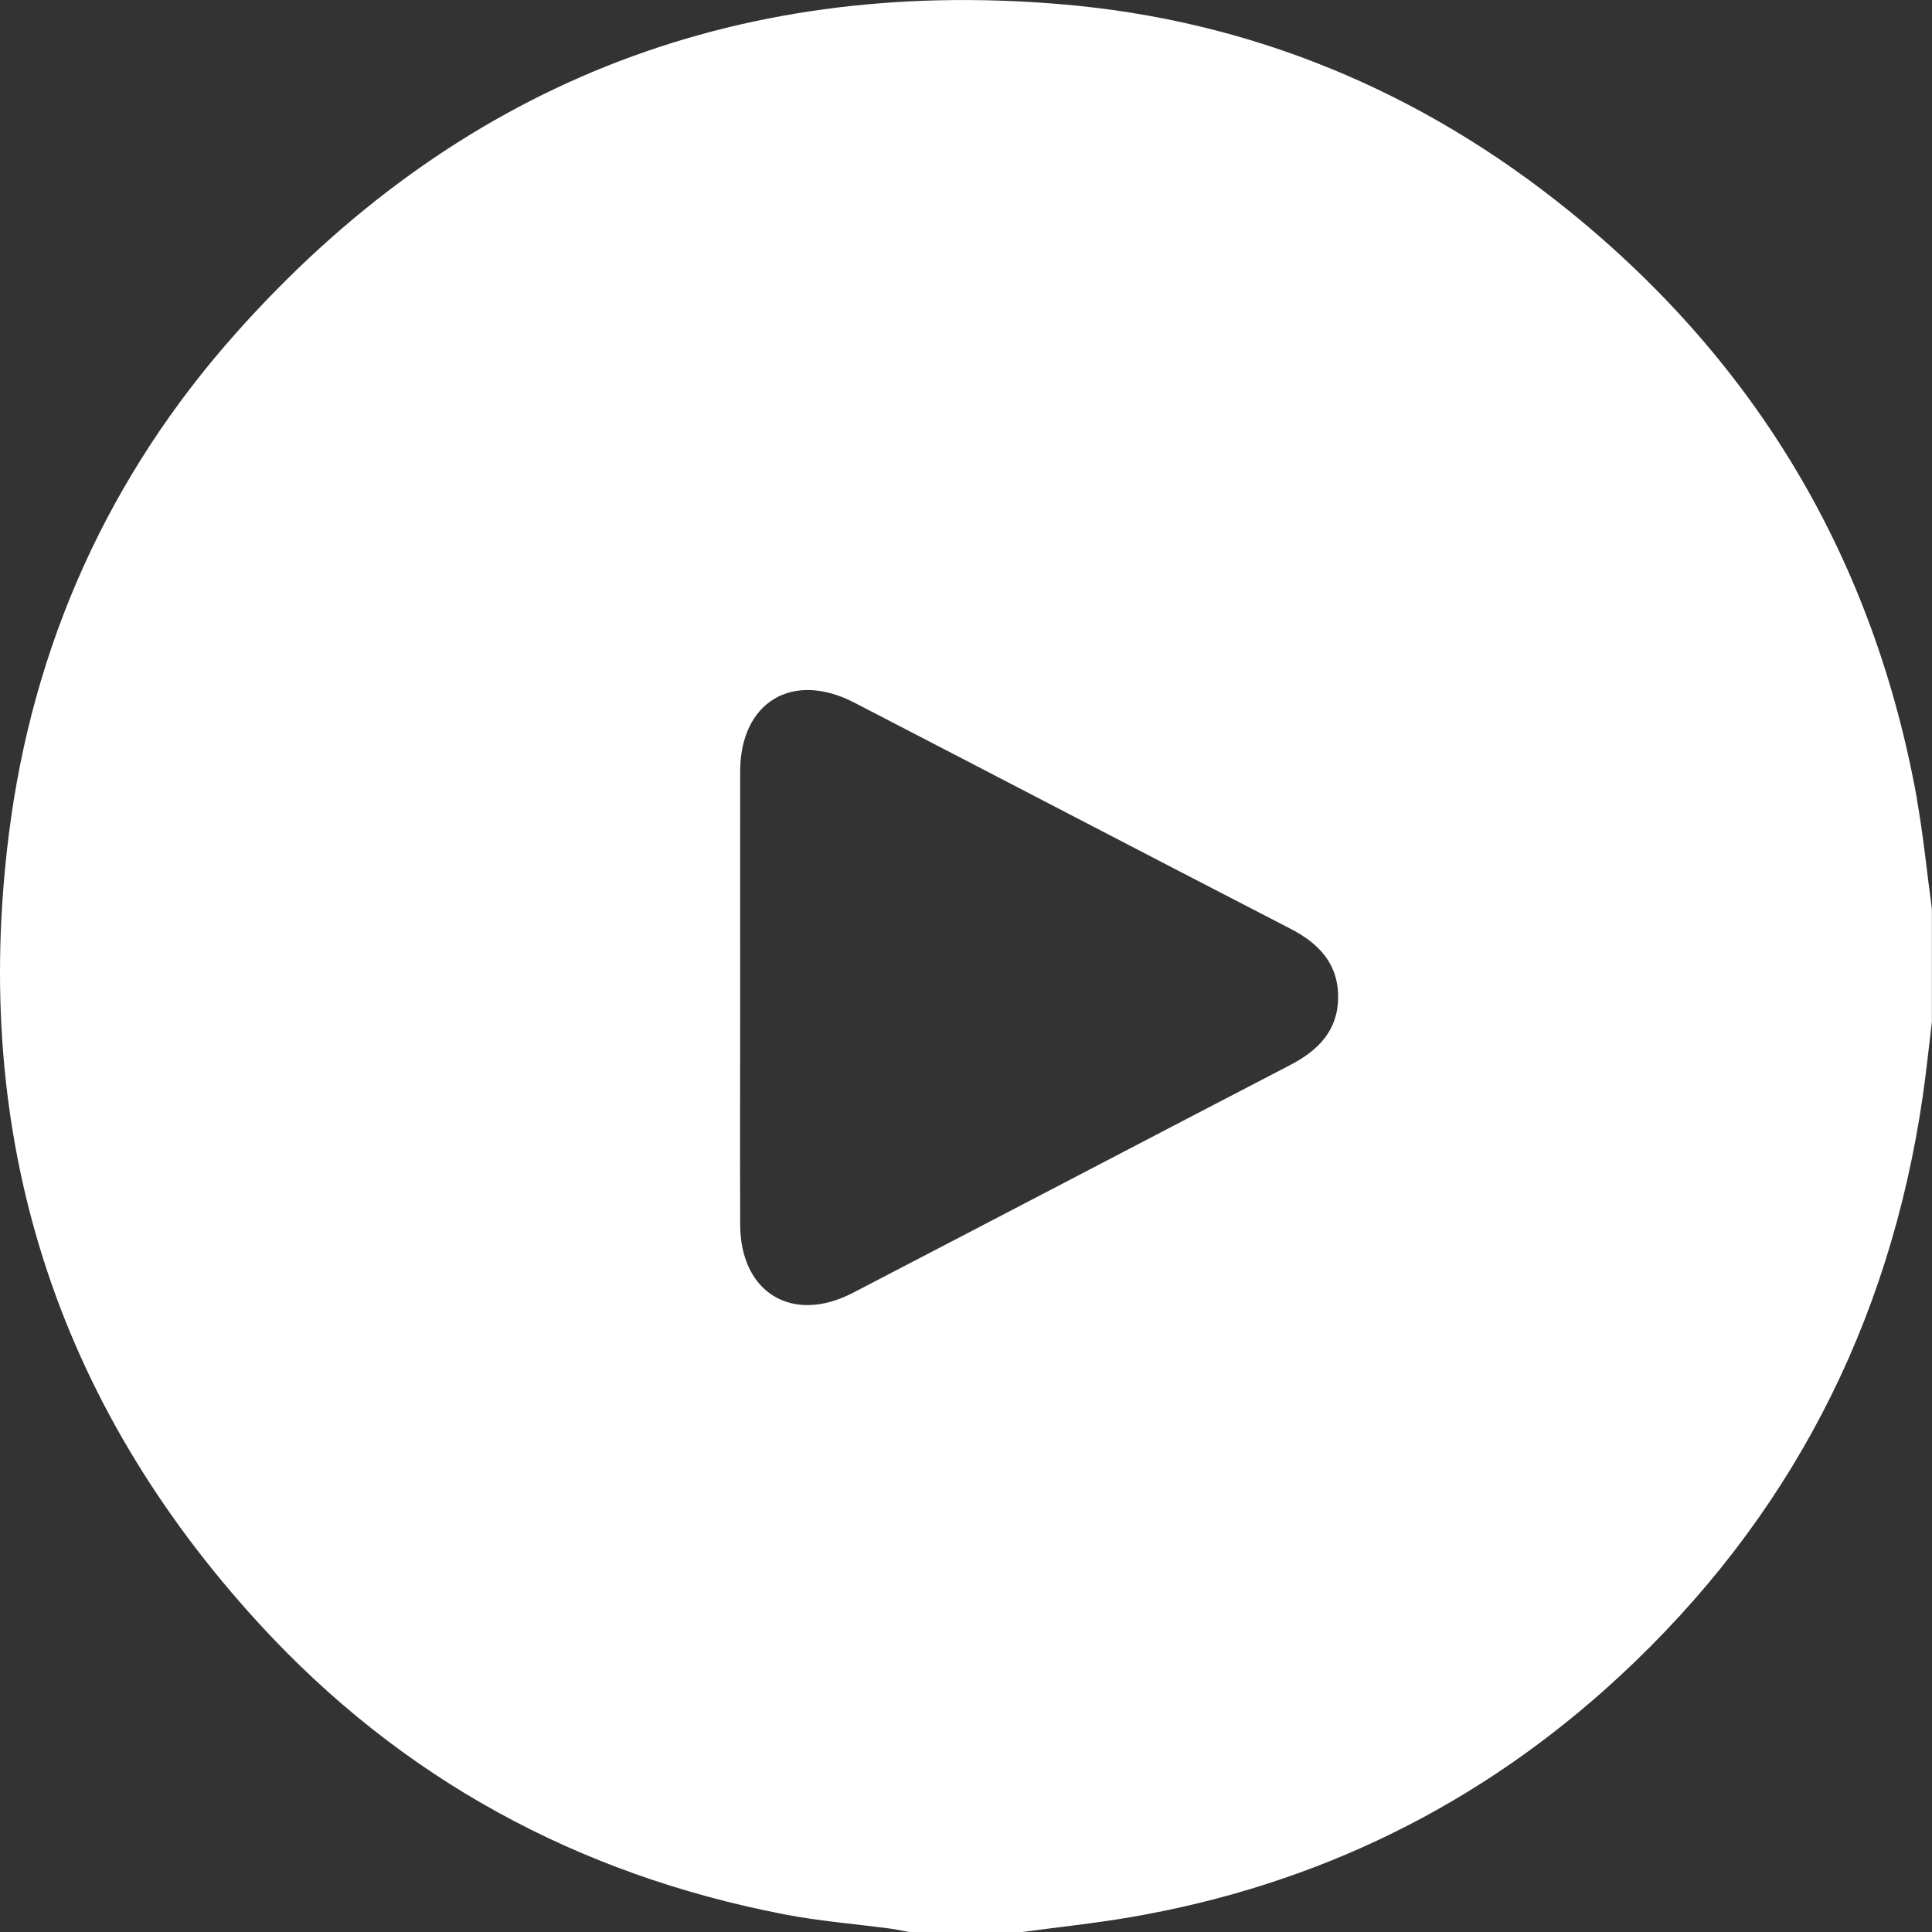 <svg width="97" height="97" viewBox="0 0 97 97" fill="none" xmlns="http://www.w3.org/2000/svg">
<rect x="0" y="0" width="97" height="97" fill="#333333" stroke="none"/>
<g clip-path="url(#clip0_422_91487)">
<path d="M96.246 40.115C94.085 28.135 88.26 18.281 78.819 10.623C71.365 4.574 62.791 1.007 53.253 0.21C36.749 -1.175 22.847 4.35 11.826 16.75C5.442 23.925 1.637 32.394 0.442 41.905C-1.446 56.997 2.714 70.292 13.008 81.516C20.141 89.3 29.008 94.112 39.372 96.112C41.134 96.455 42.931 96.594 44.714 96.832C45.022 96.874 45.33 96.944 45.638 97H51.323C53.127 96.755 54.945 96.567 56.742 96.259C66.134 94.65 74.351 90.615 81.33 84.146C89.833 76.264 94.861 66.522 96.533 55.06C96.714 53.815 96.84 52.563 96.994 51.318V45.633C96.742 43.793 96.568 41.947 96.239 40.122L96.246 40.115ZM64.791 53.465C57.463 57.27 50.155 61.102 42.826 64.907C39.777 66.494 37.169 64.907 37.162 61.48C37.148 57.669 37.162 53.857 37.162 50.046C37.162 46.234 37.155 42.493 37.162 38.723C37.169 35.247 39.784 33.667 42.889 35.275C50.19 39.052 57.477 42.856 64.784 46.626C66.225 47.367 67.204 48.402 67.183 50.095C67.169 51.745 66.183 52.738 64.791 53.465Z" fill="white"/>
</g>
<defs>
<clipPath id="clip0_422_91487">
<rect width="97" height="97" fill="white"/>
</clipPath>
</defs>
</svg>
